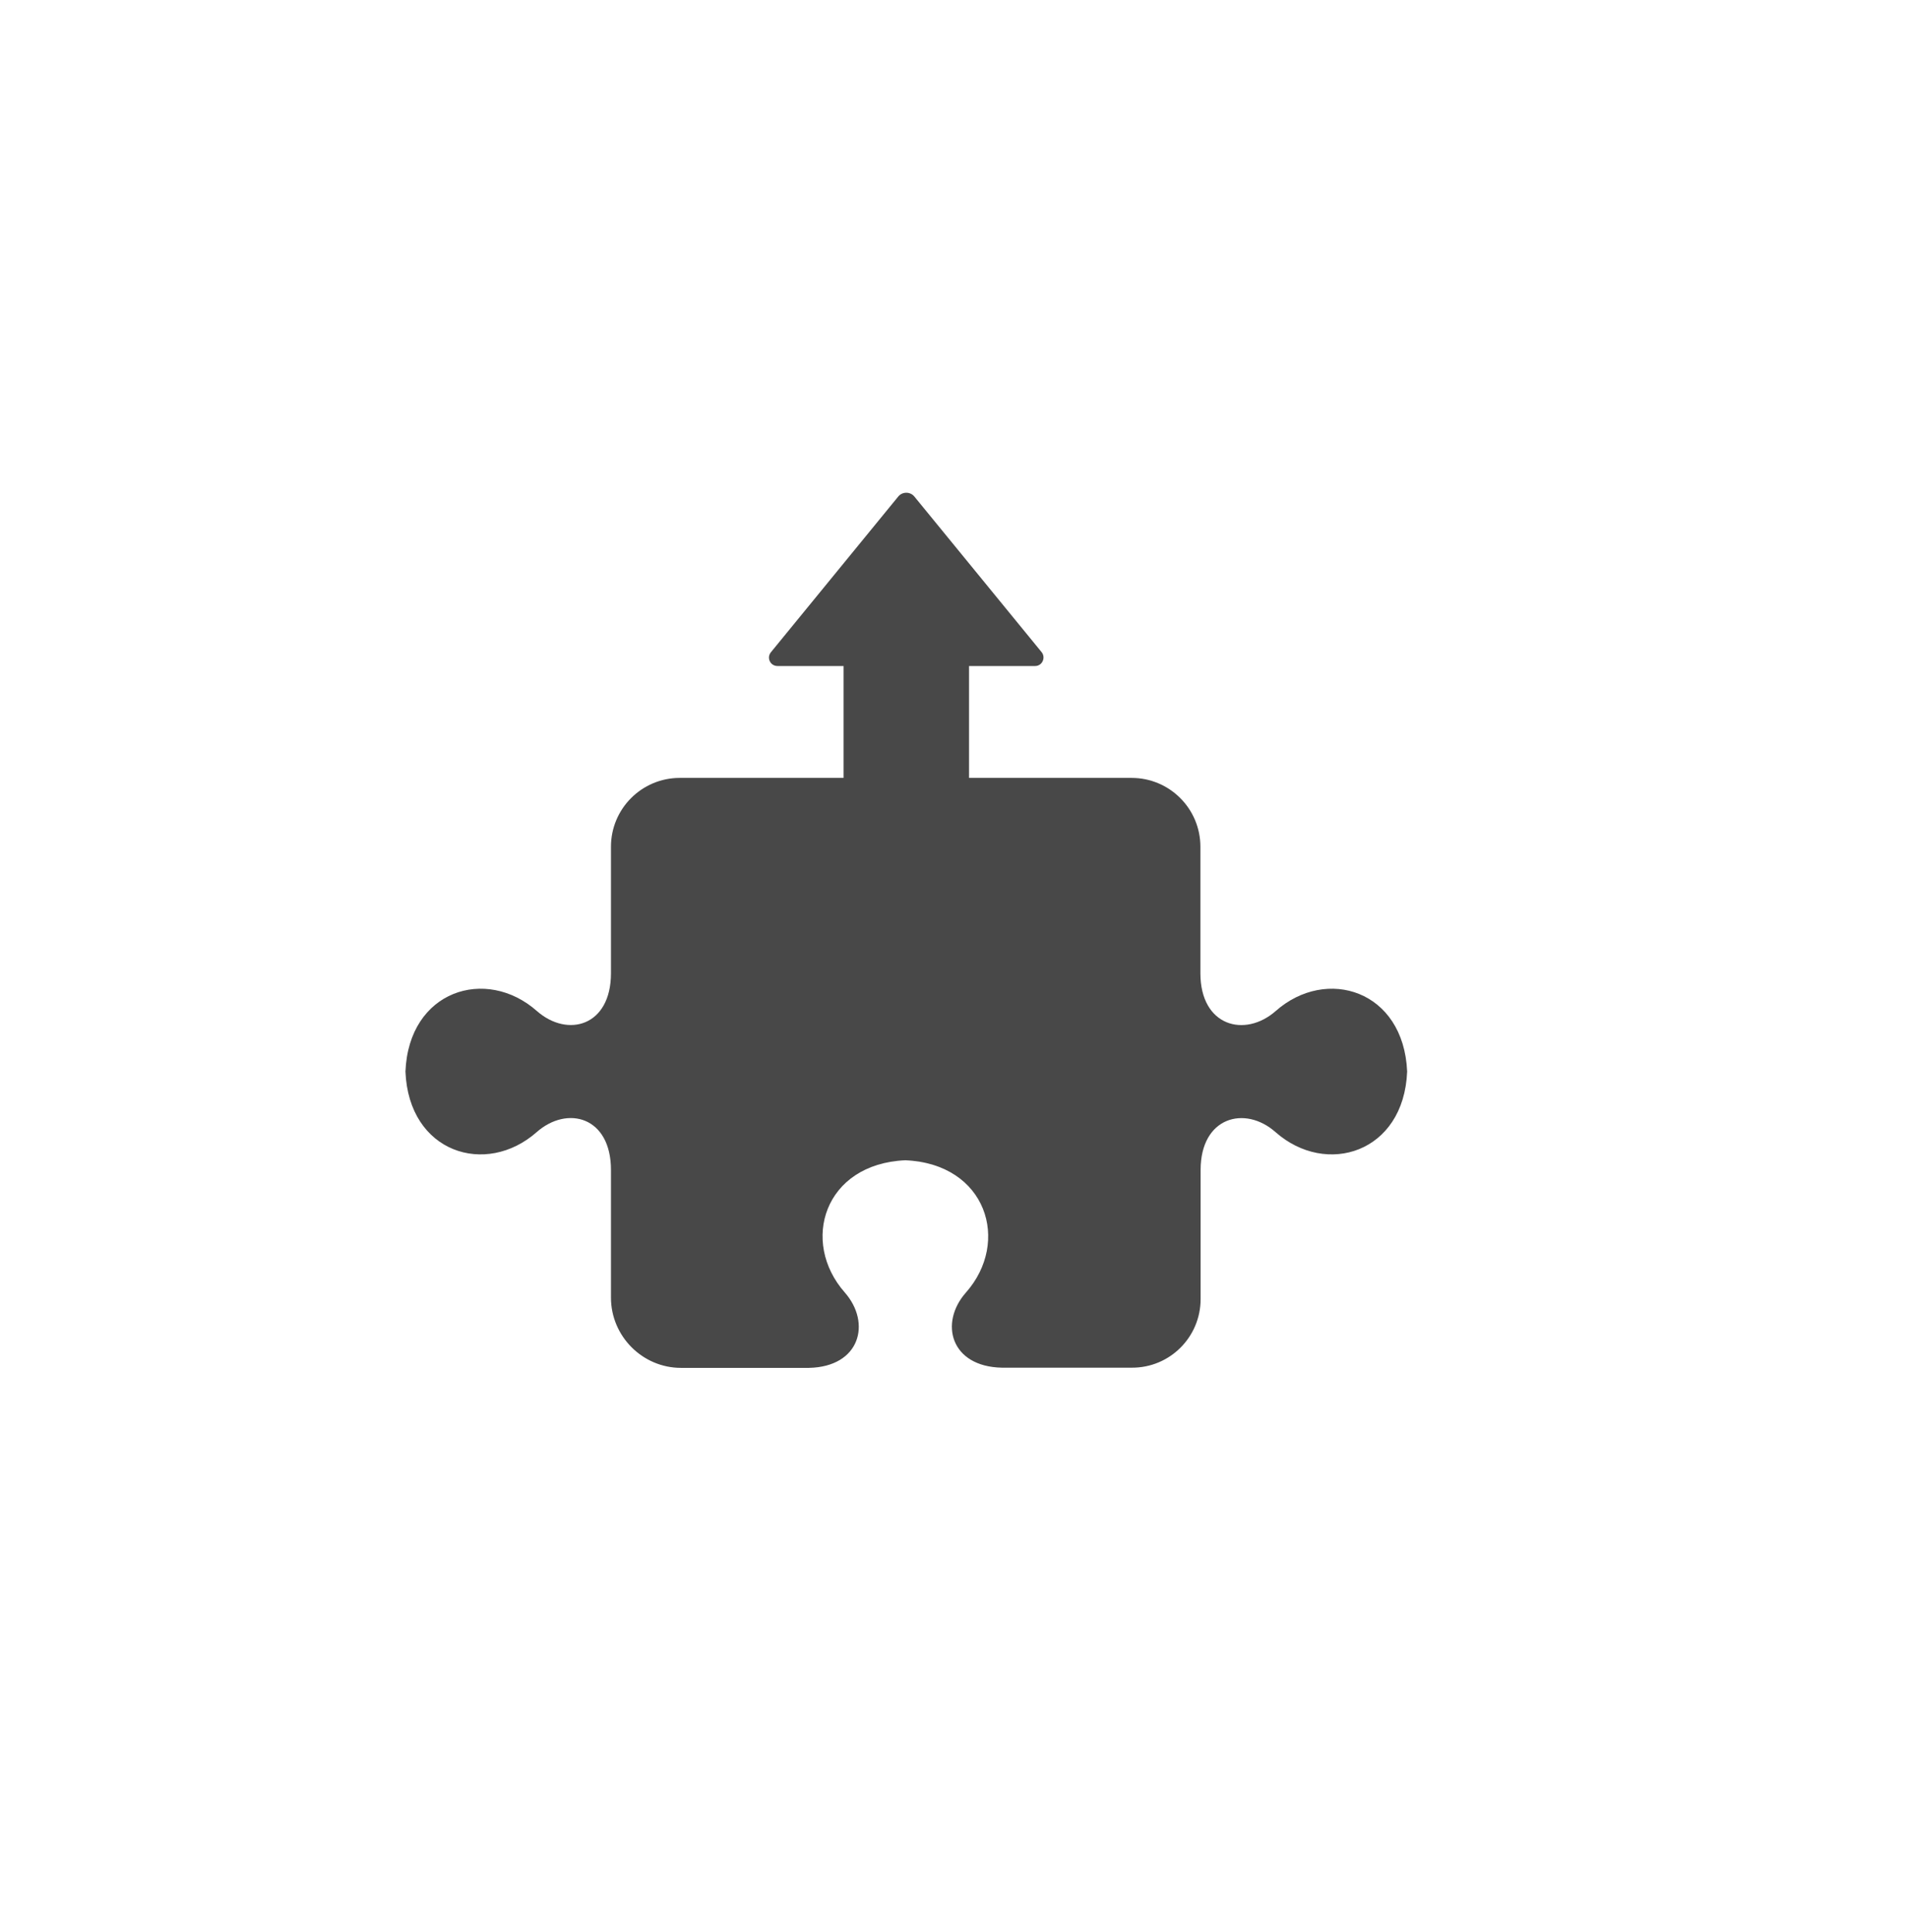<svg width="80" height="81" viewBox="0 0 80 81" fill="none" xmlns="http://www.w3.org/2000/svg">
<g filter="url(#filter0_d_4526_23320)">
<circle cx="38" cy="38.85" r="36" fill="white"/>
</g>
<path d="M53.491 42.382C52.199 43.518 50.331 43.028 50.331 40.798V35.495C50.331 33.903 49.04 32.611 47.448 32.611H42.076H40.63V27.92H43.402C43.694 27.92 43.858 27.576 43.677 27.343L38.34 20.818C38.168 20.603 37.832 20.603 37.66 20.818L32.323 27.343C32.133 27.576 32.297 27.92 32.598 27.92H35.37V32.611H33.846H28.501C26.908 32.611 25.617 33.903 25.617 35.495V40.798C25.617 43.019 23.801 43.518 22.509 42.382C20.383 40.505 17.138 41.513 17 44.921C17.138 48.33 20.375 49.337 22.501 47.461C23.792 46.325 25.617 46.815 25.617 49.045V54.399C25.617 56.018 26.943 57.343 28.552 57.343H32.306H33.915C36.067 57.3 36.541 55.458 35.422 54.184C33.545 52.058 34.552 48.787 37.961 48.64C41.37 48.787 42.377 52.066 40.501 54.184C39.373 55.458 39.855 57.292 42.007 57.335H43.462H47.379C47.387 57.335 47.387 57.335 47.396 57.335H47.456C49.049 57.343 50.34 56.052 50.34 54.459V49.045C50.34 46.824 52.199 46.325 53.482 47.461C55.608 49.337 58.862 48.33 59 44.921C58.854 41.513 55.617 40.505 53.491 42.382Z" fill="#484848"/>
<defs>
<filter id="filter0_d_4526_23320" x="0" y="0.85" width="80" height="80" filterUnits="userSpaceOnUse" color-interpolation-filters="sRGB">
<feFlood flood-opacity="0" result="BackgroundImageFix"/>
<feColorMatrix in="SourceAlpha" type="matrix" values="0 0 0 0 0 0 0 0 0 0 0 0 0 0 0 0 0 0 127 0" result="hardAlpha"/>
<feOffset dx="2" dy="2"/>
<feGaussianBlur stdDeviation="2"/>
<feComposite in2="hardAlpha" operator="out"/>
<feColorMatrix type="matrix" values="0 0 0 0 0.78 0 0 0 0 0.78 0 0 0 0 0.78 0 0 0 0.25 0"/>
<feBlend mode="normal" in2="BackgroundImageFix" result="effect1_dropShadow_4526_23320"/>
<feBlend mode="normal" in="SourceGraphic" in2="effect1_dropShadow_4526_23320" result="shape"/>
</filter>
</defs>
</svg>

